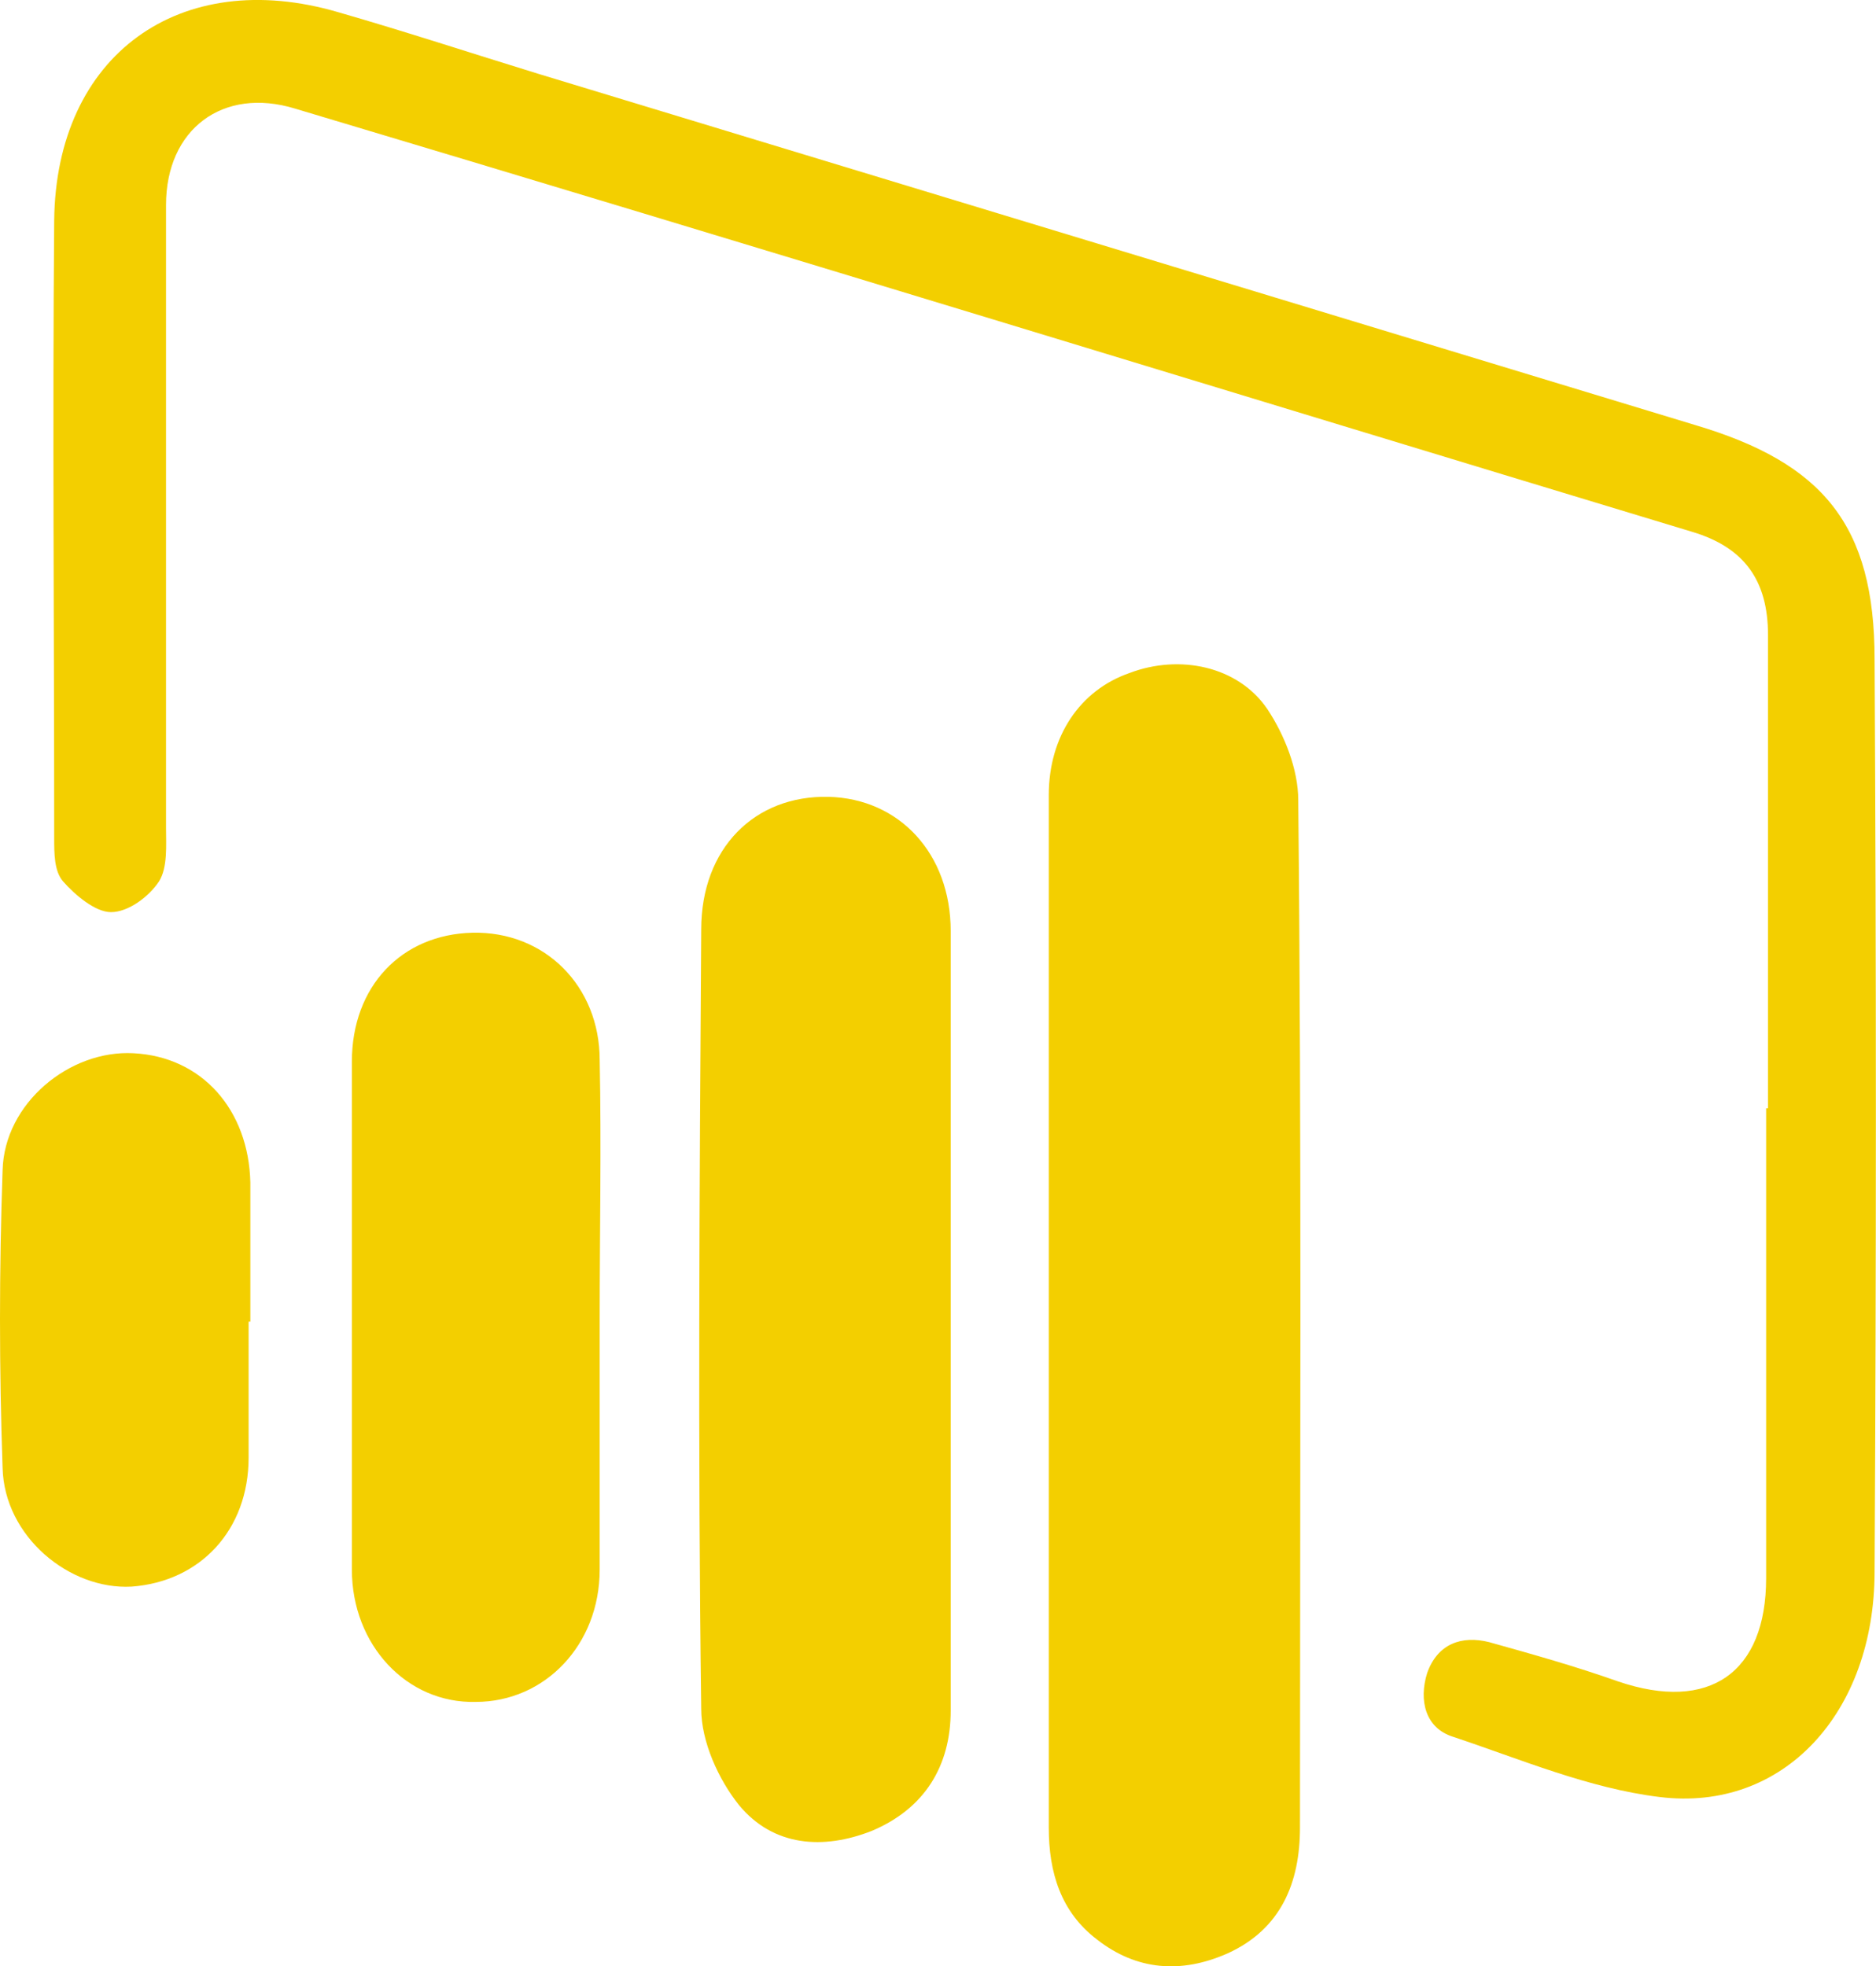 <svg id="Layer_1" data-name="Layer 1" xmlns="http://www.w3.org/2000/svg" viewBox="0 0 238.53 250"><defs><style>.cls-1{fill:#f3cf00;}</style></defs><path class="cls-1" d="M224.8,140.92V80.76c0-7-3.06-11.16-9.62-13.13C155.88,49.69,96.81,31.53,37.52,13.81,28.33,11,21.11,16.43,21.11,26.06v79.2c0,2.19.22,5-.87,6.78-1.31,2-3.94,3.94-6.13,3.94-2,0-4.59-2.19-6.12-3.94-1.1-1.31-1.1-3.5-1.1-5.47,0-26.25-.22-52.29,0-78.54C7.11,7,22.86-4.35,43,1.55,51.52,4,60.06,6.81,68.59,9.43l147,44.63c16.19,4.82,22.76,12.69,22.76,29.76.22,38.72.22,77.23,0,116,0,17.95-11.6,30.63-27.35,28.67-9-1.1-17.72-4.82-26.26-7.66-3.5-1.1-4.37-4.6-3.28-8.1,1.32-3.72,4.38-4.81,7.88-3.93,5.47,1.53,10.94,3.06,16.41,5,11.59,3.94,18.81-1.1,18.81-13.13V140.92Z" transform="translate(0 0)"/><path class="cls-1" d="M133.35,167.18V101.1c0-7.44,3.94-13.34,10.28-15.53,6.35-2.41,13.79-.88,17.51,4.59,2.18,3.28,3.93,7.66,3.93,11.6.44,43.54.22,87.29.22,130.61,0,7-2.4,12.91-9.19,16-5.9,2.62-11.59,2.18-16.62-1.76-4.6-3.5-6.13-8.53-6.13-14.22Z" transform="translate(0 0)"/><path class="cls-1" d="M120.88,168.27V217.5c0,7-3.28,12.47-10.06,15.31-6.13,2.41-12.48,2-16.85-3.28-2.63-3.28-4.81-8.1-4.81-12.25-.44-33-.22-66.08,0-99.11,0-10.29,6.78-17.07,16.19-16.85,9,.22,15.53,7.22,15.53,17.07v49.88" transform="translate(0 0)"/><path class="cls-1" d="M76.25,167.61v31.95c0,9.62-7,16.84-15.76,16.84-8.75.22-15.75-7.22-15.75-16.84V135c0-9.62,6.35-16.19,15.32-16.4,9.19-.22,16.19,6.78,16.19,16.19.22,10.93,0,21.87,0,32.81" transform="translate(0 0)"/><path class="cls-1" d="M31.61,168.05v17.28c0,9.19-6.12,15.76-14.87,16.41C8.86,202.18.55,195.4.33,186.65-.11,174-.11,161.49.33,148.8c.22-8.54,8.53-15.32,16.63-14.88,8.75.44,14.65,7.22,14.87,16.41v17.72Z" transform="translate(0 0)"/></svg>